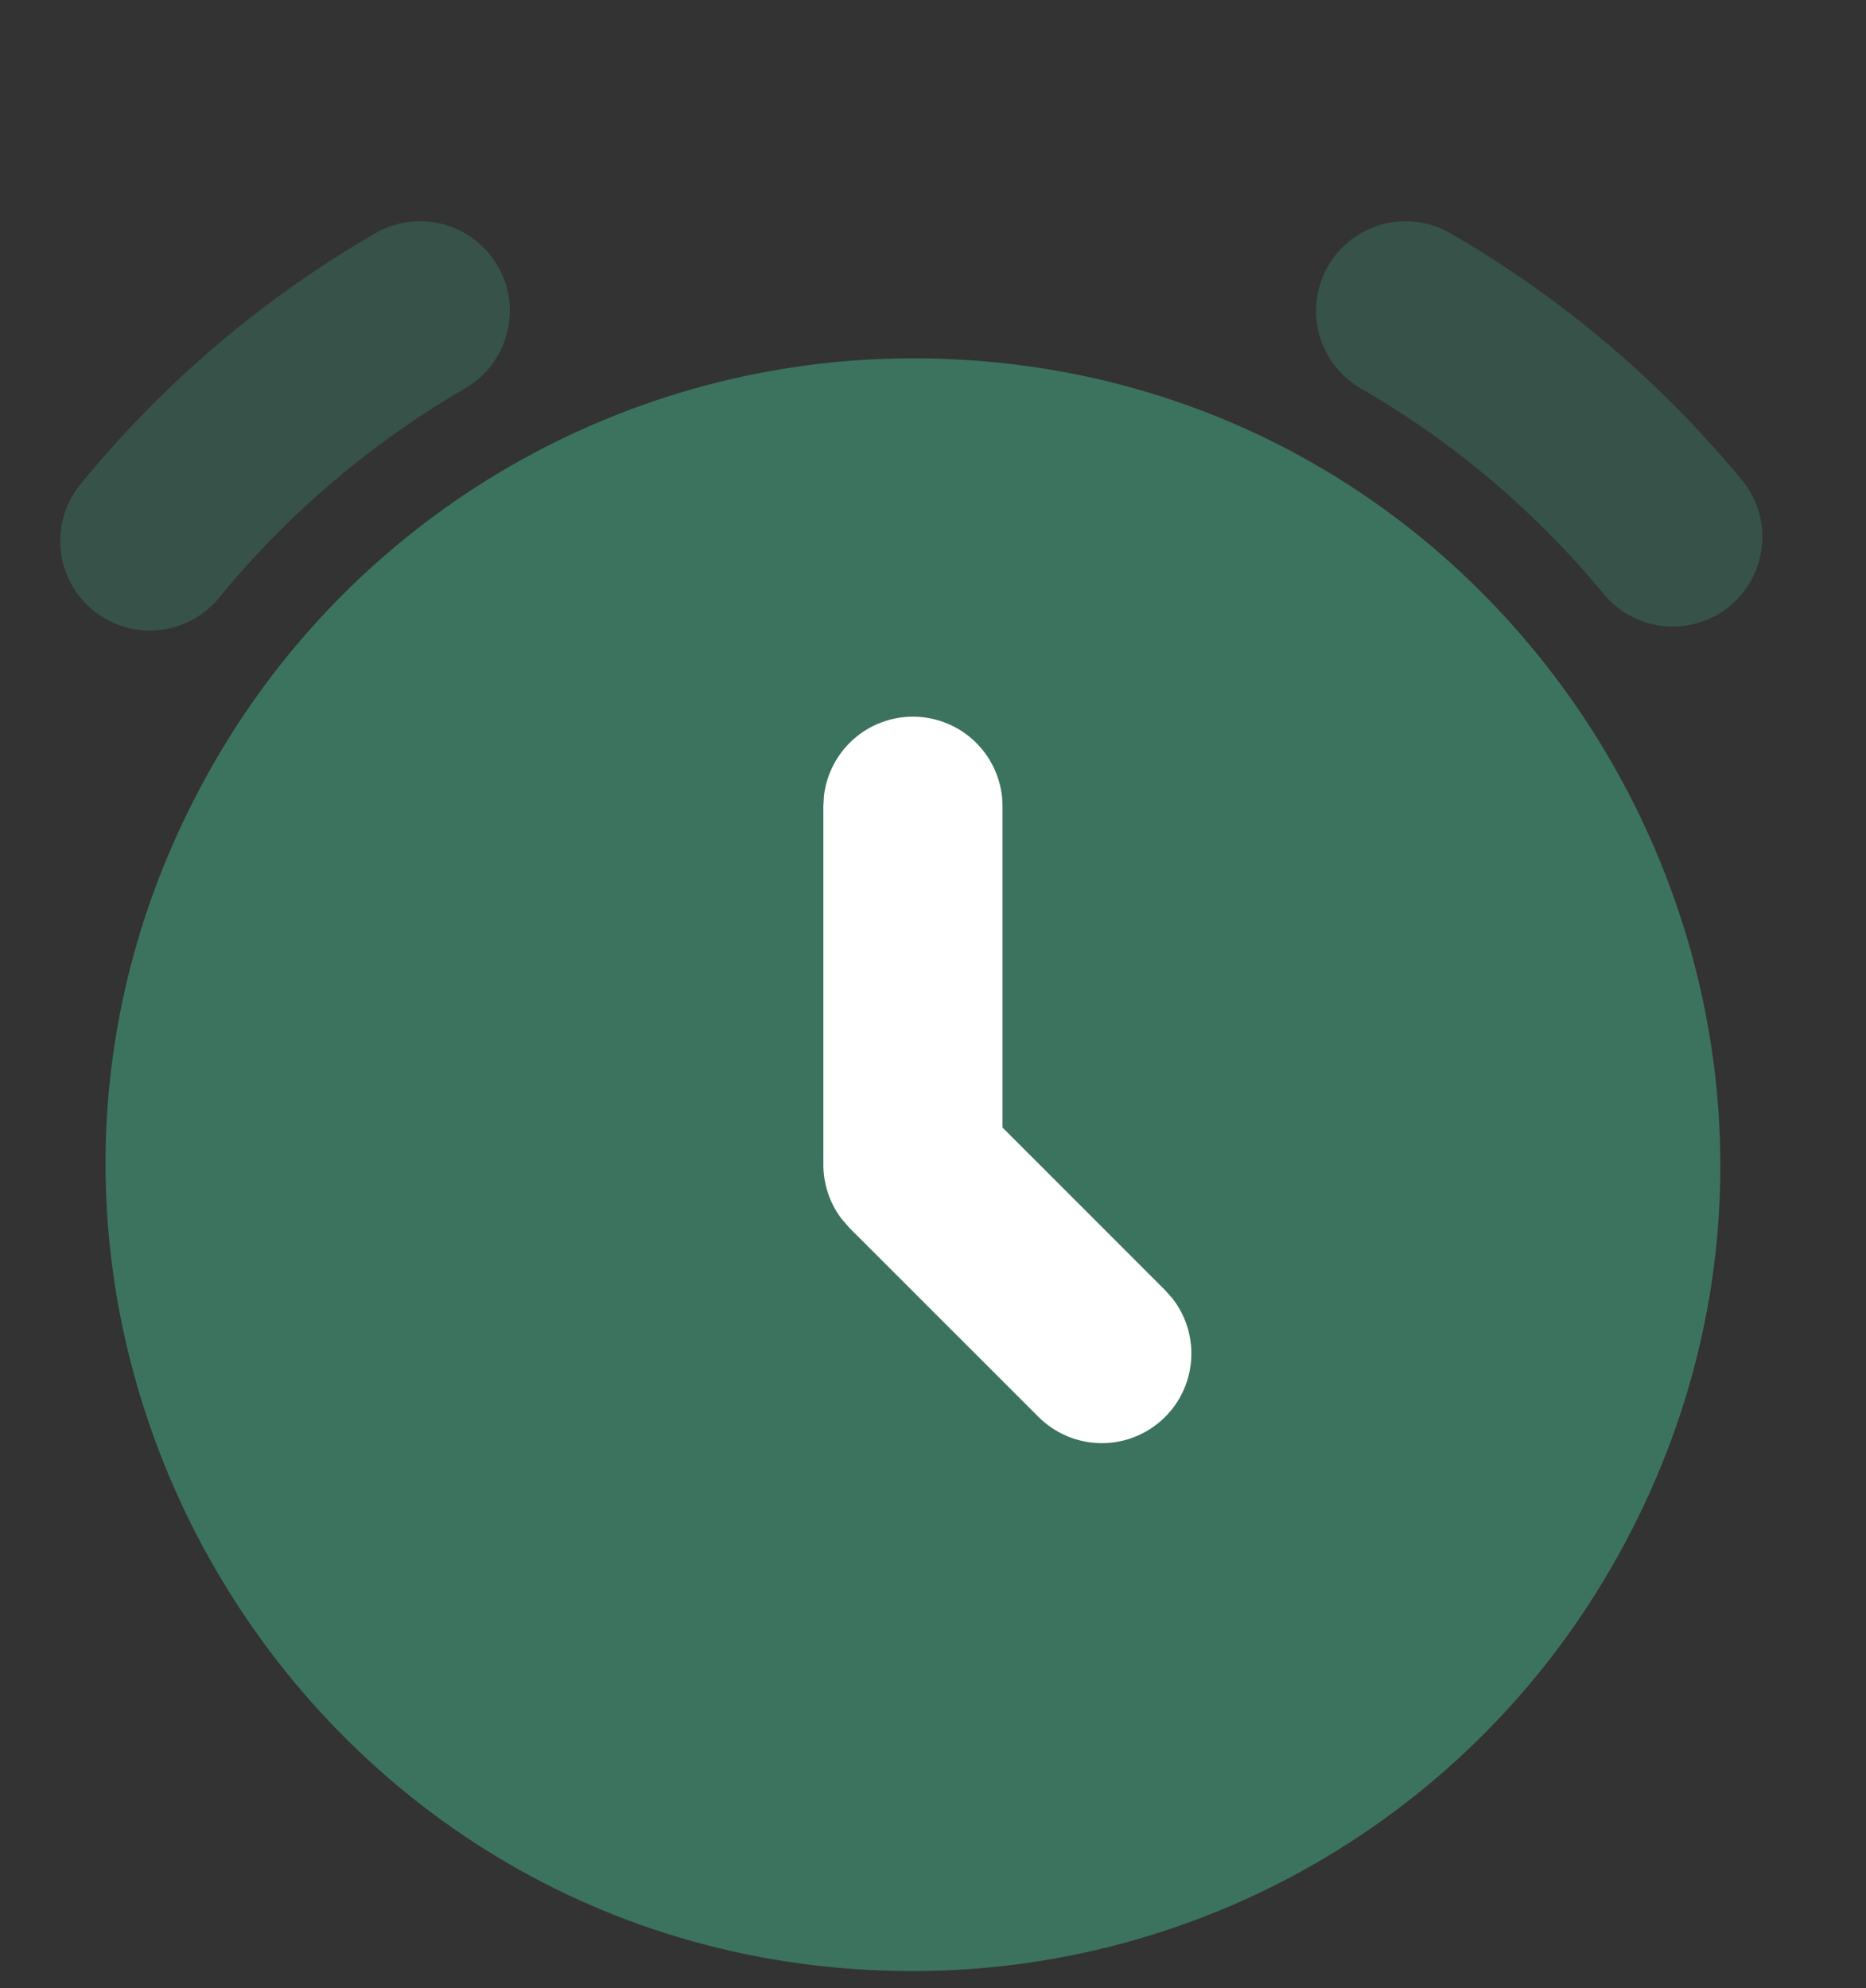 <svg width="46" height="49" viewBox="0 0 46 49" fill="none" xmlns="http://www.w3.org/2000/svg">
<rect x="0" y="0" width="46" height="49" fill="#333333" stroke="none"/>
<path d="M22.506 8.832C37.805 8.832 47.367 25.395 39.717 38.645C37.973 41.666 35.464 44.175 32.443 45.919C29.422 47.664 25.994 48.582 22.506 48.582C7.206 48.582 -2.356 32.02 5.294 18.77C7.038 15.748 9.547 13.239 12.568 11.495C15.59 9.751 19.017 8.832 22.506 8.832Z" fill="#3C735E"/>
<path d="M12.272 6.557C12.565 7.064 12.644 7.666 12.492 8.232C12.341 8.798 11.971 9.28 11.463 9.573C9.166 10.906 7.125 12.638 5.437 14.688C5.256 14.921 5.03 15.115 4.772 15.26C4.515 15.404 4.231 15.495 3.938 15.528C3.644 15.561 3.347 15.534 3.064 15.45C2.781 15.366 2.518 15.226 2.29 15.039C2.062 14.851 1.874 14.62 1.737 14.358C1.6 14.097 1.516 13.811 1.492 13.516C1.468 13.222 1.502 12.926 1.594 12.646C1.686 12.365 1.833 12.106 2.027 11.883C4.047 9.421 6.494 7.344 9.251 5.75C9.502 5.605 9.779 5.511 10.067 5.472C10.354 5.434 10.647 5.453 10.927 5.528C11.208 5.603 11.47 5.732 11.701 5.909C11.931 6.085 12.124 6.305 12.27 6.557H12.272ZM35.755 5.75C38.513 7.343 40.96 9.42 42.981 11.881C43.334 12.335 43.495 12.909 43.431 13.48C43.367 14.051 43.084 14.575 42.639 14.941C42.195 15.306 41.627 15.483 41.053 15.436C40.481 15.388 39.949 15.119 39.571 14.685C37.886 12.633 35.845 10.901 33.545 9.573C33.038 9.28 32.668 8.797 32.517 8.231C32.366 7.665 32.446 7.062 32.74 6.555C33.033 6.049 33.516 5.679 34.082 5.528C34.648 5.377 35.248 5.457 35.755 5.75ZM22.505 17.662C21.964 17.662 21.442 17.861 21.038 18.22C20.634 18.58 20.376 19.075 20.312 19.612L20.297 19.871V28.673C20.29 29.163 20.447 29.645 20.743 30.035L20.942 30.265L25.593 34.914C25.989 35.314 26.523 35.548 27.087 35.567C27.65 35.586 28.199 35.389 28.621 35.017C29.044 34.644 29.308 34.124 29.36 33.563C29.412 33.002 29.248 32.442 28.901 31.999L28.715 31.791L24.713 27.79V19.871C24.713 19.285 24.481 18.723 24.067 18.309C23.653 17.895 23.091 17.662 22.505 17.662Z" fill="#3C735E" fill-opacity="0.5"/>
<path d="M21.038 18.222C21.442 17.863 21.965 17.664 22.505 17.664C23.091 17.664 23.653 17.897 24.067 18.311C24.481 18.725 24.714 19.287 24.714 19.872V27.791L28.715 31.793L28.901 32.001C29.248 32.444 29.412 33.004 29.36 33.565C29.309 34.126 29.044 34.646 28.622 35.018C28.199 35.391 27.65 35.588 27.087 35.569C26.524 35.549 25.989 35.316 25.593 34.916L20.942 30.267L20.743 30.037C20.447 29.646 20.291 29.165 20.297 28.675V19.872L20.312 19.614C20.376 19.077 20.634 18.582 21.038 18.222Z" fill="white"/>
</svg>

